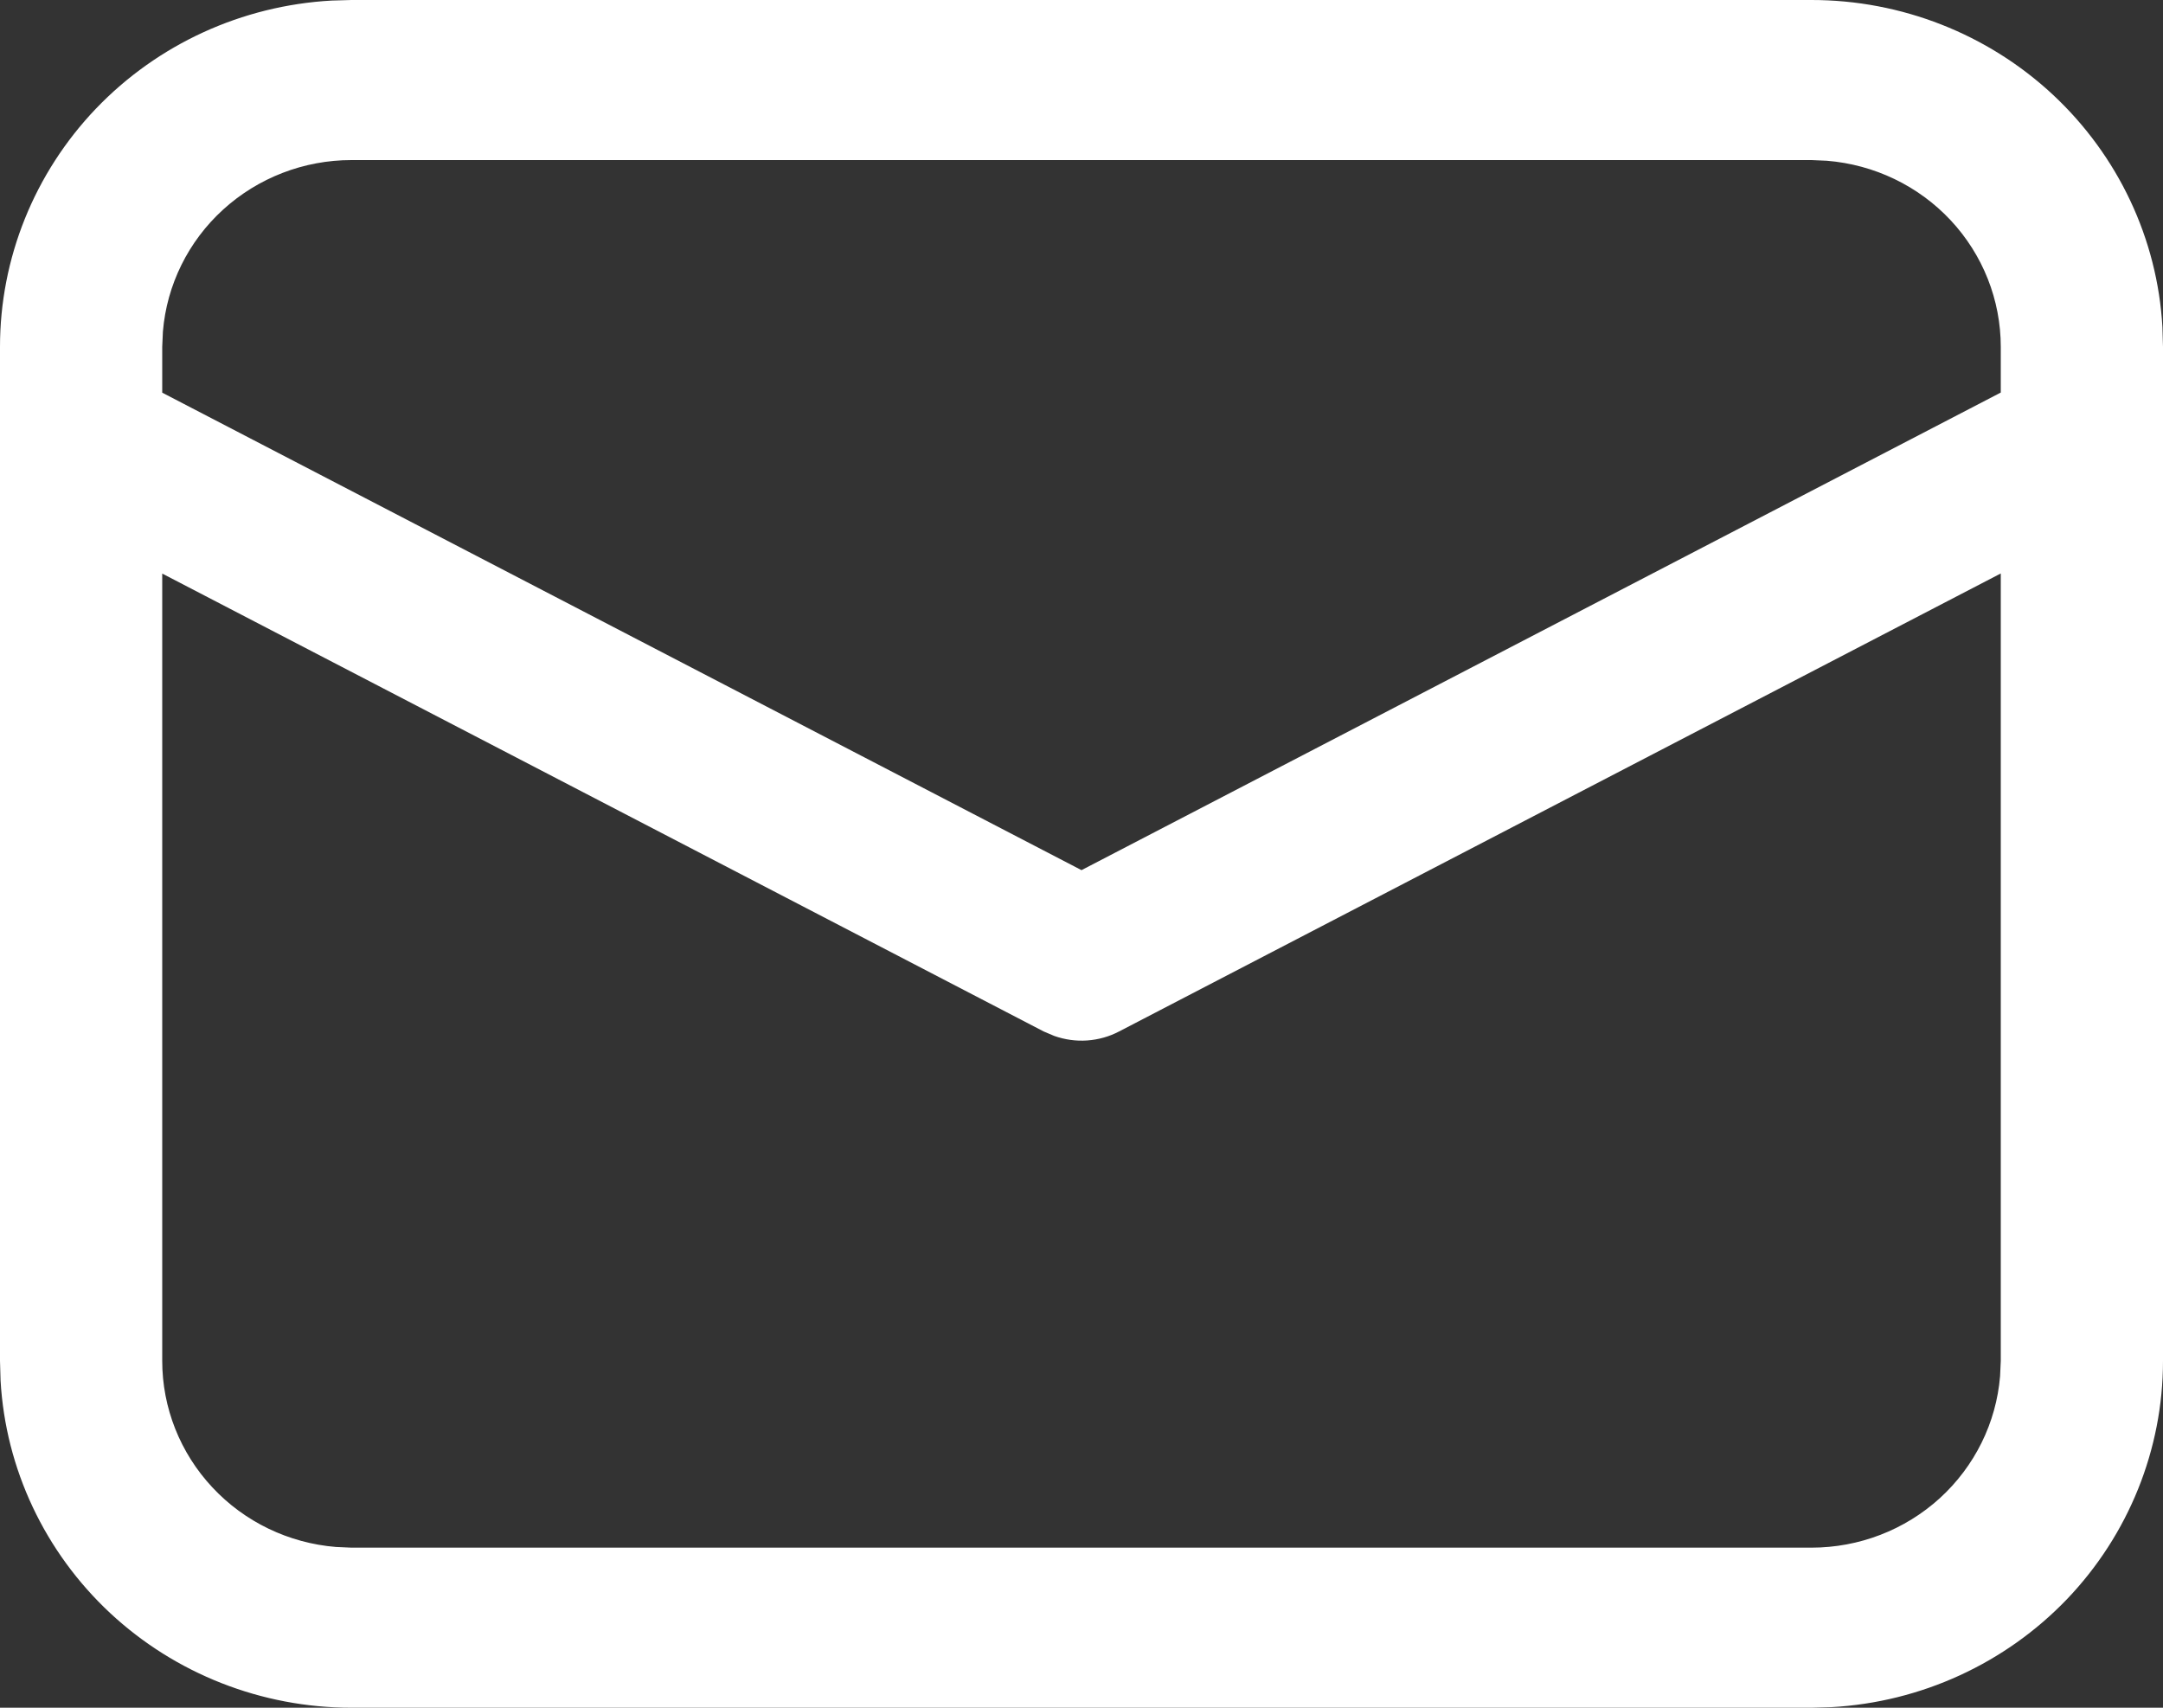 <svg width="19" height="15" viewBox="0 0 19 15" fill="none" xmlns="http://www.w3.org/2000/svg">
<rect x="0" y="0" width="19" height="15" fill="#333333" stroke="none"/>
<path d="M3.087 6.53924e-09H15.912C16.701 -5.09501e-05 17.46 0.298 18.033 0.832C18.606 1.367 18.951 2.097 18.995 2.874L19 3.047V11.953C19 12.731 18.698 13.48 18.157 14.046C17.615 14.611 16.875 14.951 16.087 14.995L15.912 15H3.087C2.299 15 1.54 14.702 0.967 14.168C0.394 13.633 0.049 12.903 0.005 12.126L6.62642e-09 11.953V3.047C-5.16294e-05 2.269 0.302 1.52 0.843 0.954C1.385 0.388 2.125 0.049 2.913 0.005L3.087 6.53924e-09ZM17.575 5.037L9.832 9.059C9.745 9.105 9.649 9.132 9.55 9.139C9.452 9.146 9.353 9.132 9.26 9.099L9.168 9.06L1.425 5.038V11.953C1.425 12.365 1.582 12.761 1.865 13.064C2.147 13.367 2.535 13.554 2.951 13.588L3.087 13.594H15.912C16.33 13.594 16.732 13.439 17.039 13.16C17.346 12.88 17.535 12.498 17.569 12.087L17.575 11.953V5.037ZM15.912 1.406H3.087C2.67 1.406 2.268 1.561 1.961 1.84C1.654 2.119 1.465 2.502 1.431 2.912L1.425 3.047V3.449L9.5 7.643L17.575 3.448V3.047C17.575 2.635 17.418 2.238 17.135 1.935C16.852 1.632 16.464 1.446 16.048 1.412L15.912 1.406Z" fill="white"/>
</svg>
